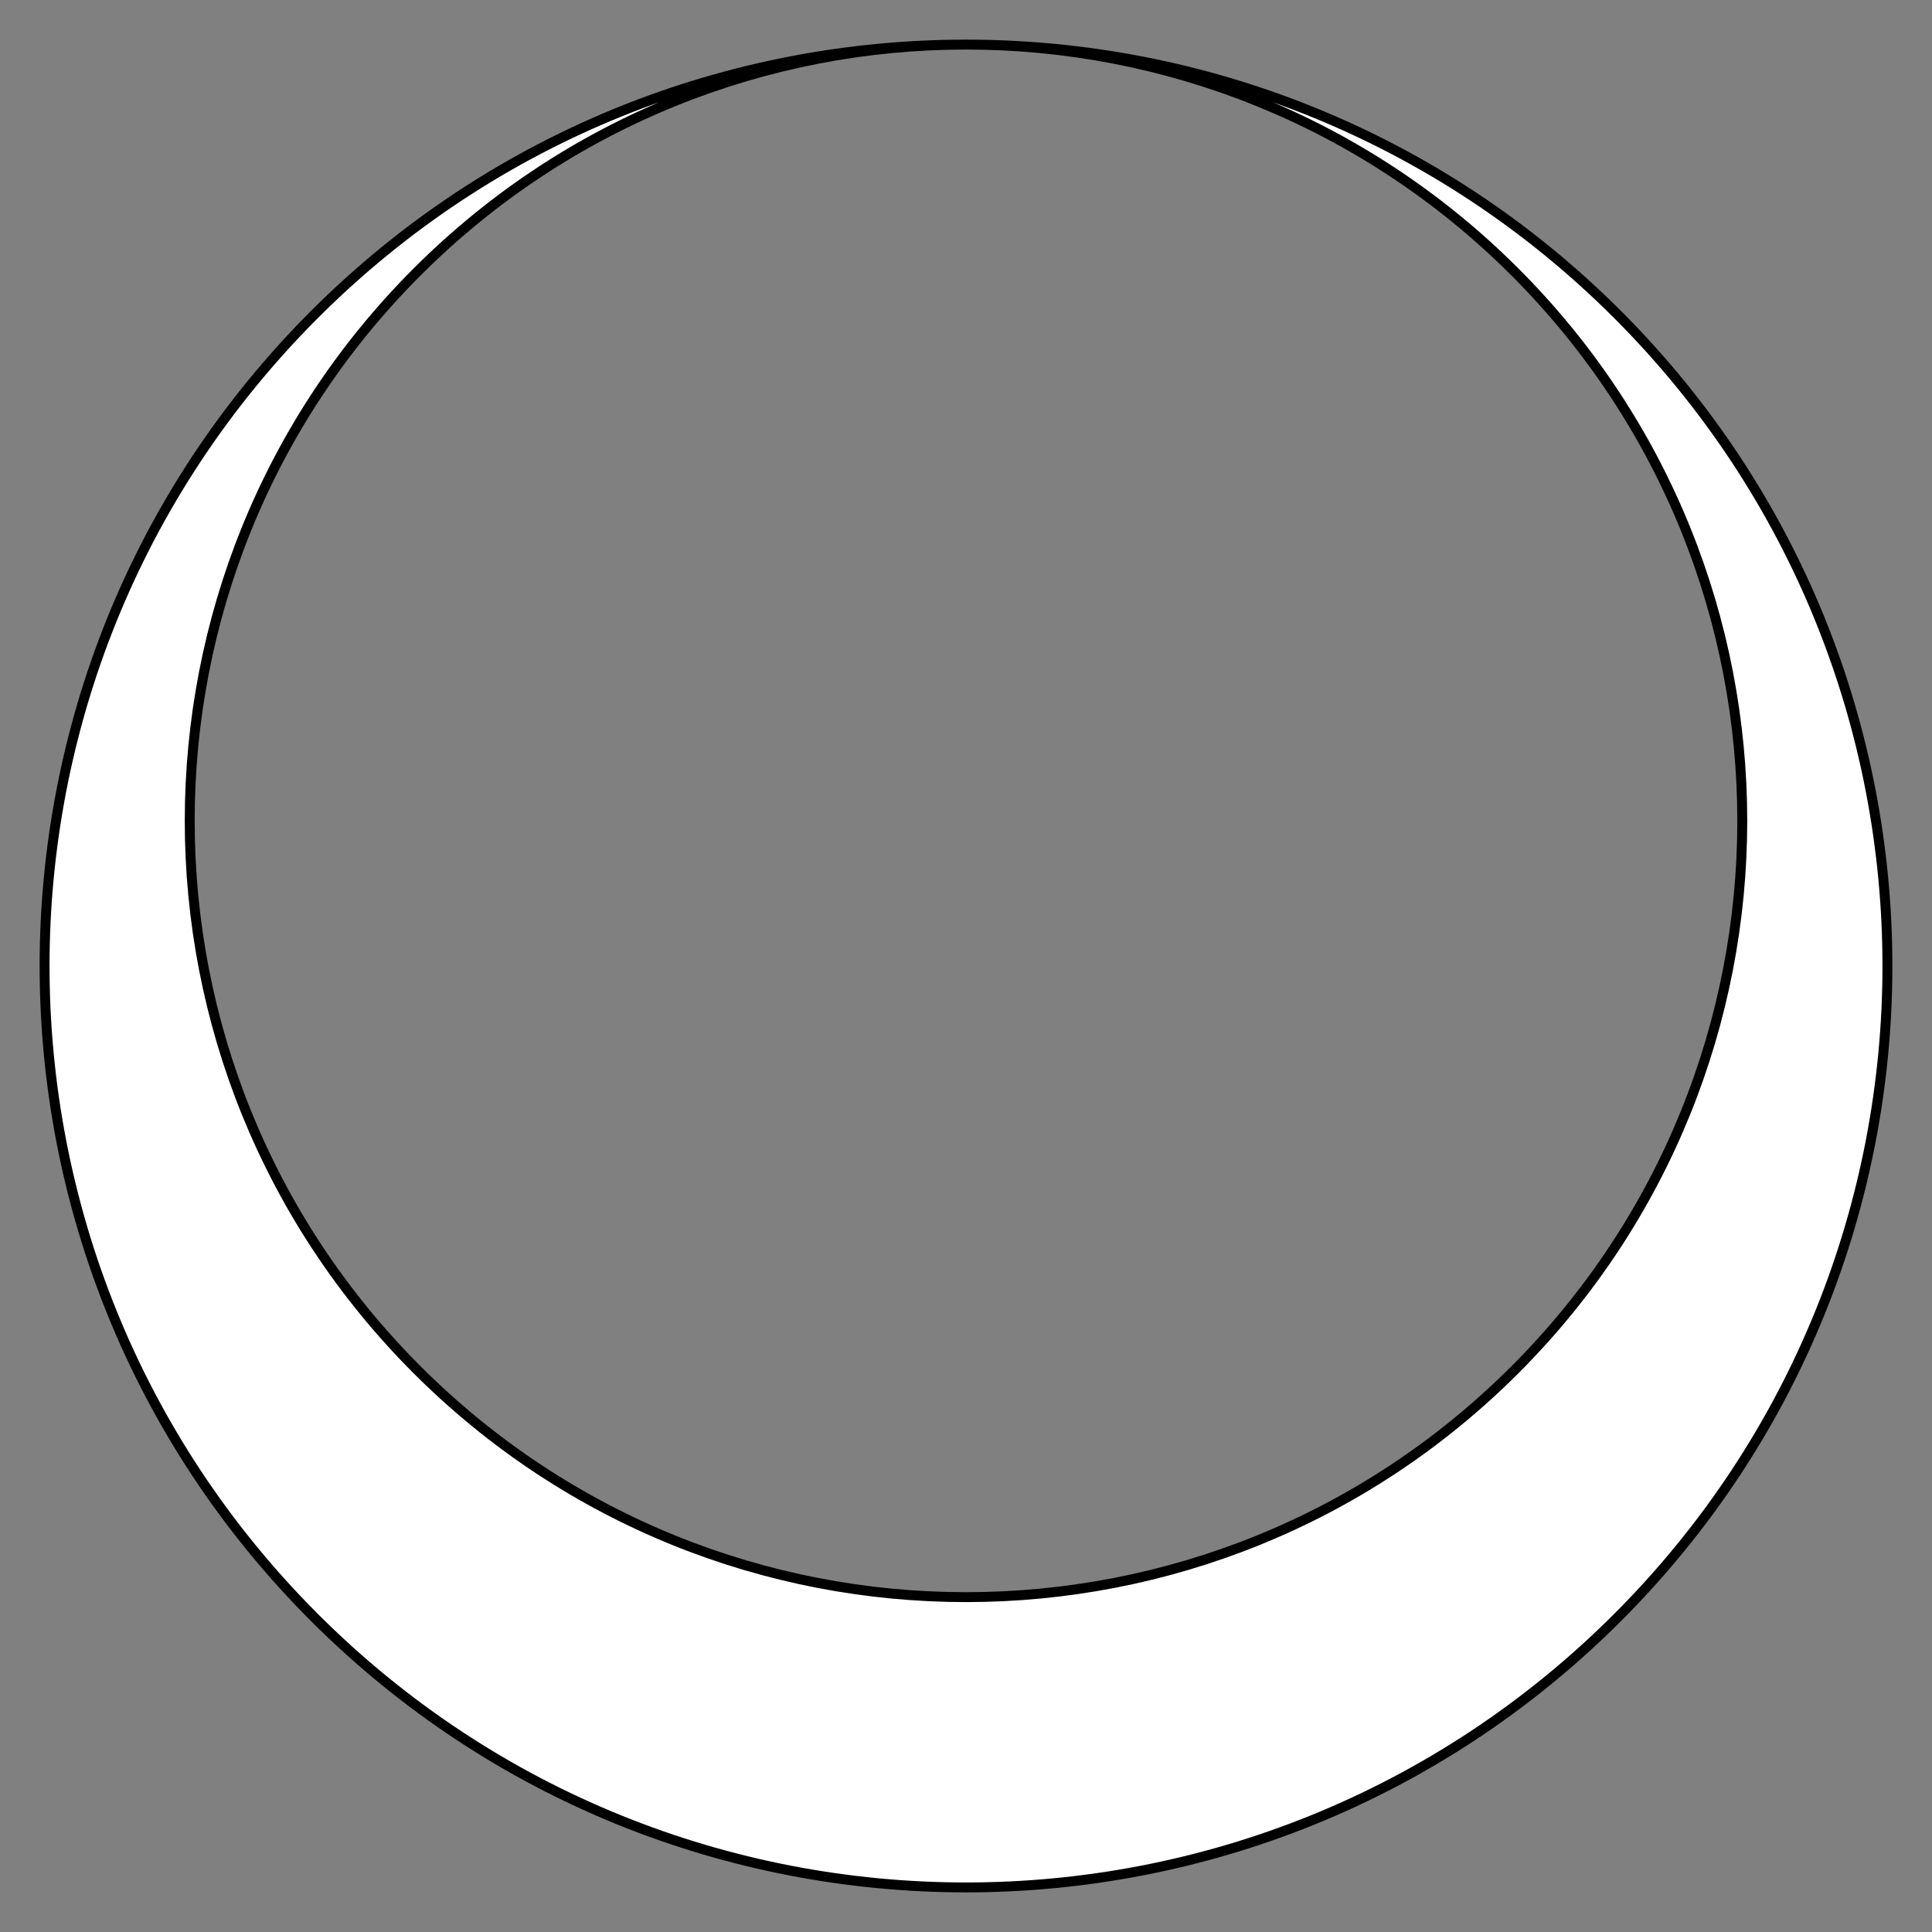 <?xml version="1.0" encoding="UTF-8" standalone="no"?>
<!DOCTYPE svg PUBLIC "-//W3C//DTD SVG 1.1//EN" "http://www.w3.org/Graphics/SVG/1.1/DTD/svg11.dtd">
<svg xmlns="http://www.w3.org/2000/svg" xmlns:xl="http://www.w3.org/1999/xlink" xmlns:dc="http://purl.org/dc/elements/1.1/" version="1.1" viewBox="36 63 292.5 292.5" width="292.5" height="292.5">
  <rect x="36" y="63" width="292.5" height="292.5" fill="#808080" stroke="none"/>
  <defs>
    <clipPath id="artboard_clip_path">
      <path d="M 36 63 L 328.5 63 L 328.5 344.42 L 311.881 355.5 L 36 355.5 Z"/>
    </clipPath>
  </defs>
  <g id="Crescent_(21)" fill-opacity="1" stroke-opacity="1" stroke="none" fill="none" stroke-dasharray="none">
    <title>Crescent (21)</title>
    <g id="Crescent_(21)_Art" clip-path="url(#artboard_clip_path)">
      <title>Art</title>
      <g id="Graphic_113">
        <path d="M 280.891 110.609 C 226.413 56.13 138.087 56.13 83.609 110.609 C 29.13 165.087 29.13 253.413 83.609 307.891 C 138.087 362.37 226.413 362.37 280.891 307.891 C 335.37 253.413 335.37 165.087 280.891 110.609 M 265.354 104.173 C 311.251 150.07 311.251 224.483 265.354 270.38 C 219.457 316.277 145.043 316.277 99.146 270.38 C 53.249 224.483 53.249 150.07 99.146 104.173 C 145.043 58.276 219.457 58.276 265.354 104.173" fill="#FFFFFF"/>
        <path d="M 280.891 110.609 C 226.413 56.13 138.087 56.13 83.609 110.609 C 29.13 165.087 29.13 253.413 83.609 307.891 C 138.087 362.37 226.413 362.37 280.891 307.891 C 335.37 253.413 335.37 165.087 280.891 110.609 M 265.354 104.173 C 311.251 150.07 311.251 224.483 265.354 270.38 C 219.457 316.277 145.043 316.277 99.146 270.38 C 53.249 224.483 53.249 150.07 99.146 104.173 C 145.043 58.276 219.457 58.276 265.354 104.173" stroke="black" stroke-linecap="round" stroke-linejoin="round" stroke-width="1.5"/>
      </g>
    </g>
  </g>
</svg>
